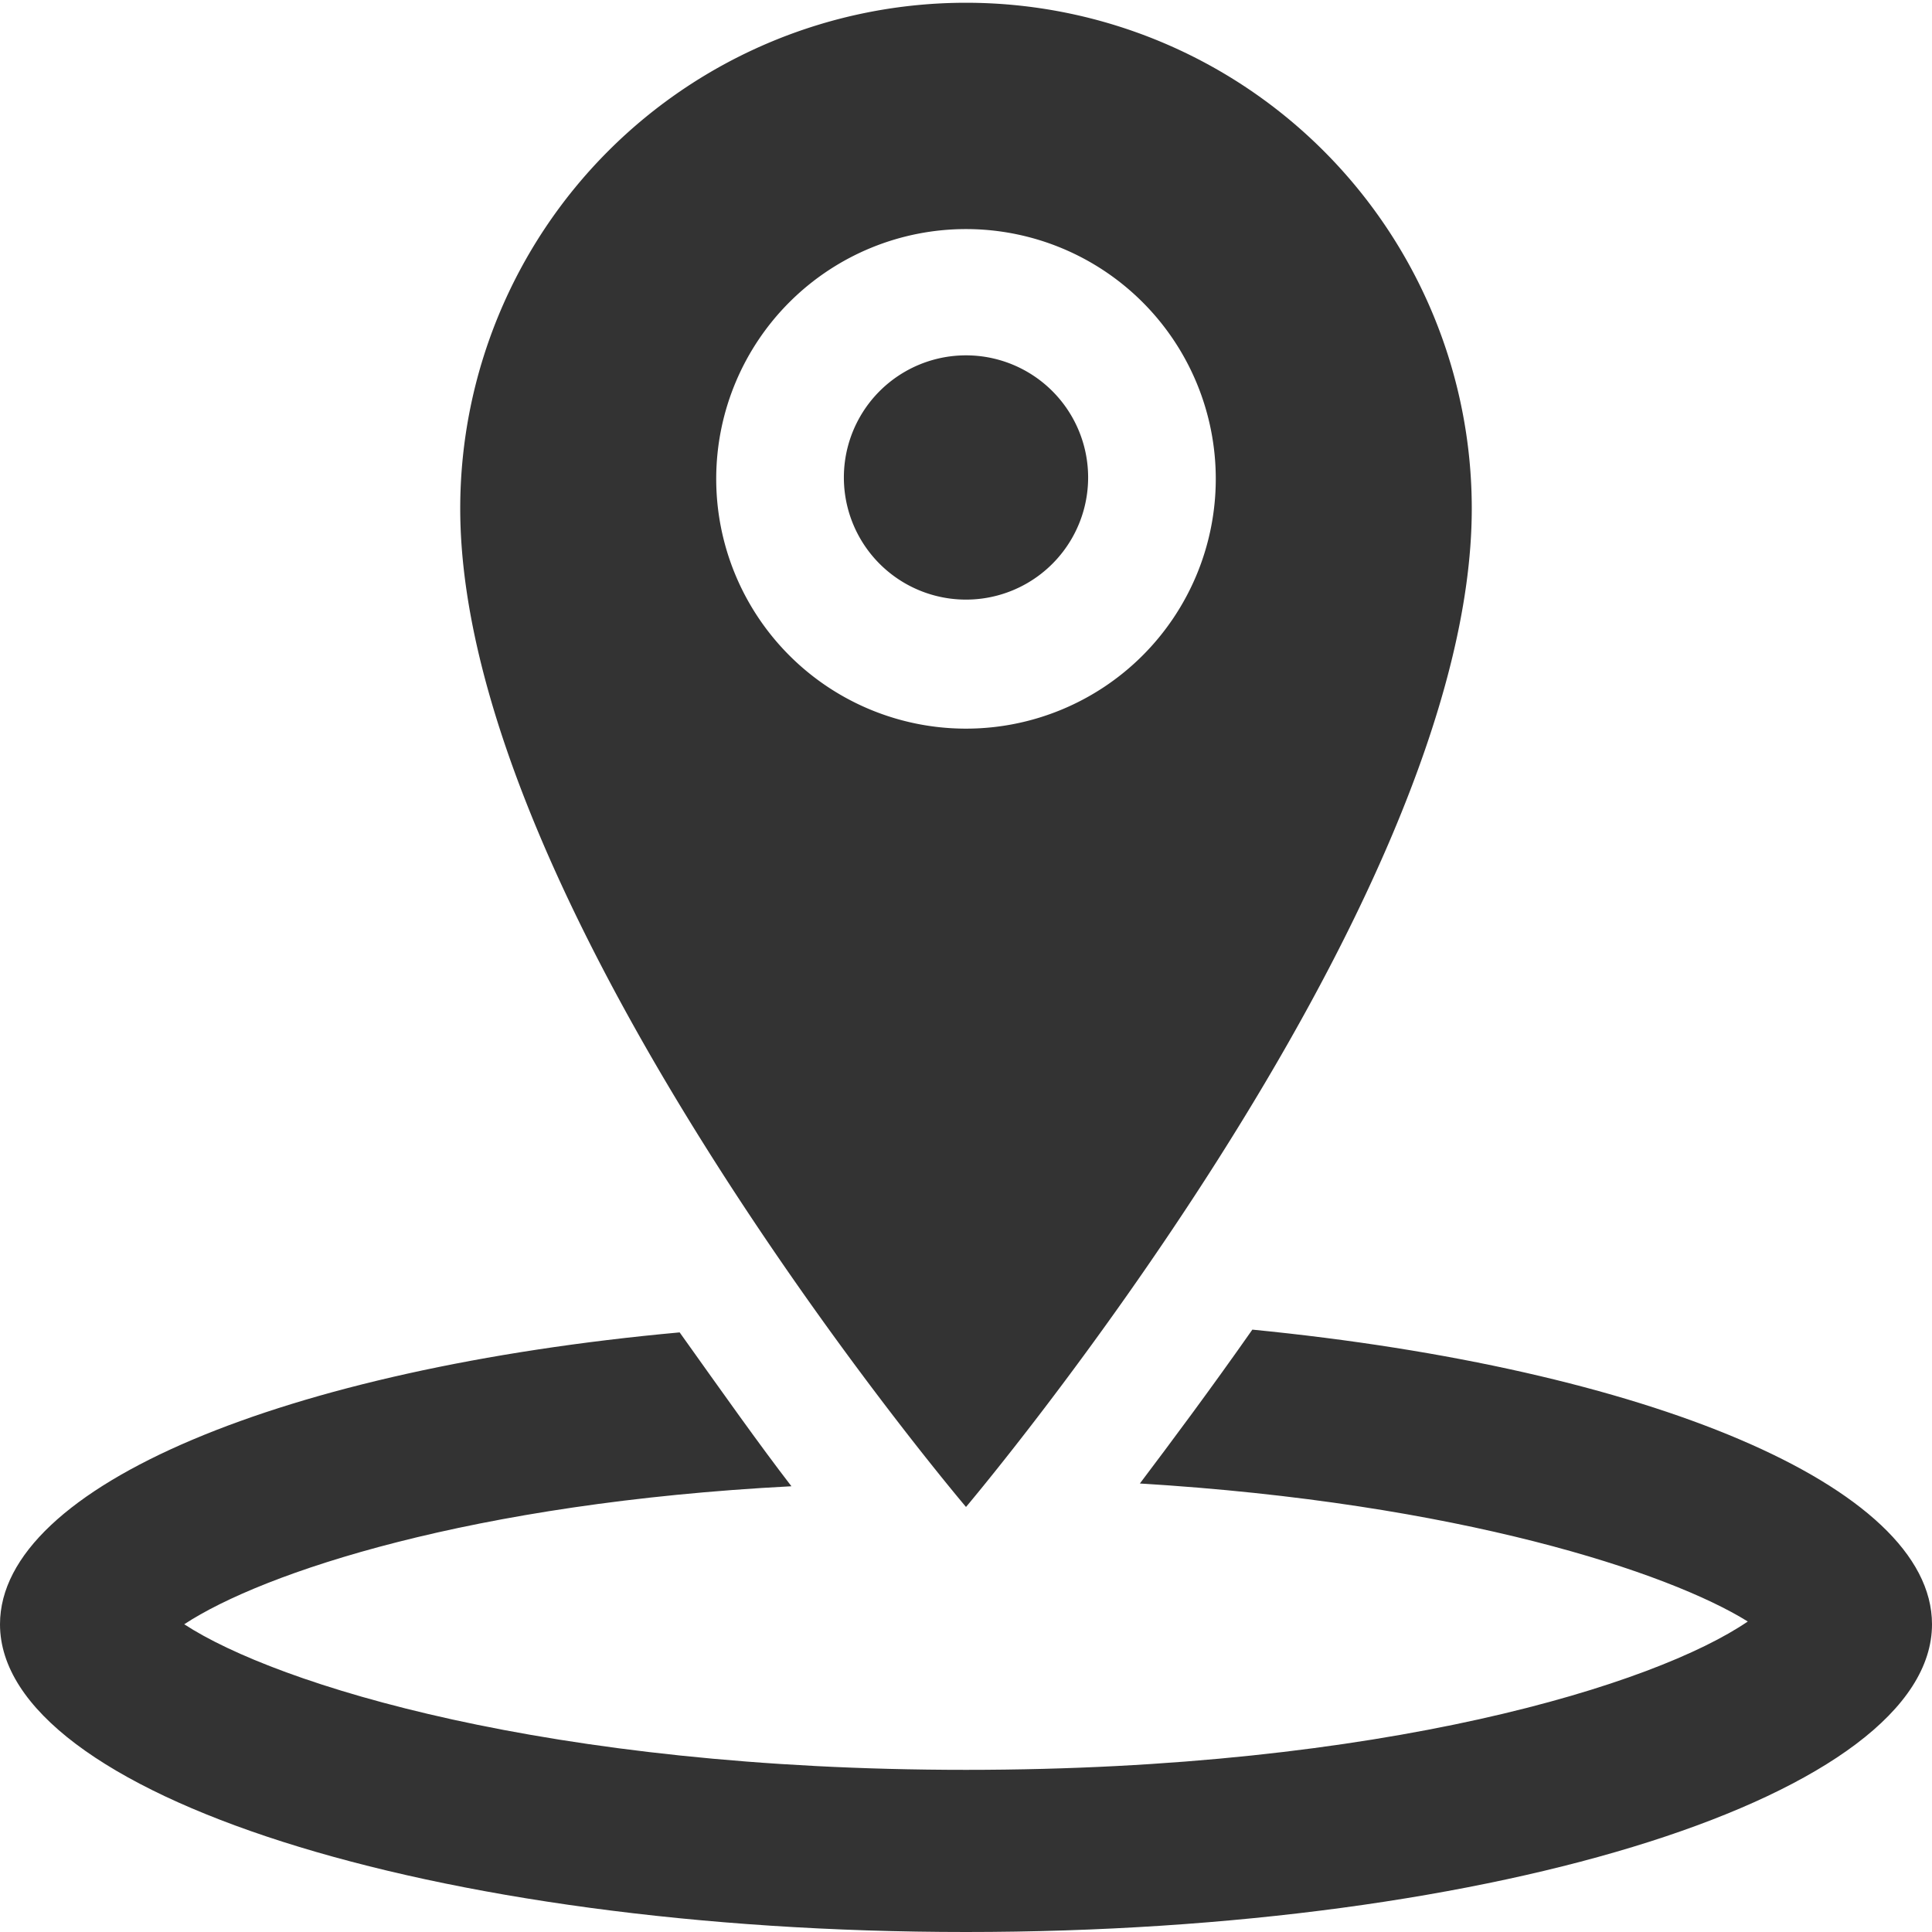<svg xmlns="http://www.w3.org/2000/svg" viewBox="0 0 28 28"><defs><style>.cls-1{fill:#333;fill-rule:evenodd;}</style></defs><g id="Capa_2" data-name="Capa 2"><g id="Capa_2-2" data-name="Capa 2"><path class="cls-1" d="M10.38,6.92A3.62,3.62,0,1,1,14,10.56,3.62,3.62,0,0,1,10.38,6.92Zm10.95.45a7.33,7.33,0,1,0-14.66,0C6.67,13.21,14,21.84,14,21.84S21.33,13.18,21.33,7.37Z"/><path class="cls-1" d="M15.77,6.92a1.77,1.77,0,1,1-3.54,0,1.77,1.77,0,0,1,3.54,0Z"/><path class="cls-1" d="M18.15,19.27c-.61.87-1.17,1.62-1.63,2.23,4.63.28,7.67,1.29,8.81,2C24,24.41,20.06,25.65,14,25.65S4,24.41,2.67,23.54c1.14-.75,4.17-1.76,8.8-2-.47-.61-1-1.36-1.62-2.23C4.15,19.83,0,21.53,0,23.54,0,26,6.26,28,14,28s14-2,14-4.46C28,21.53,23.85,19.83,18.15,19.27Z"/></g></g></svg>